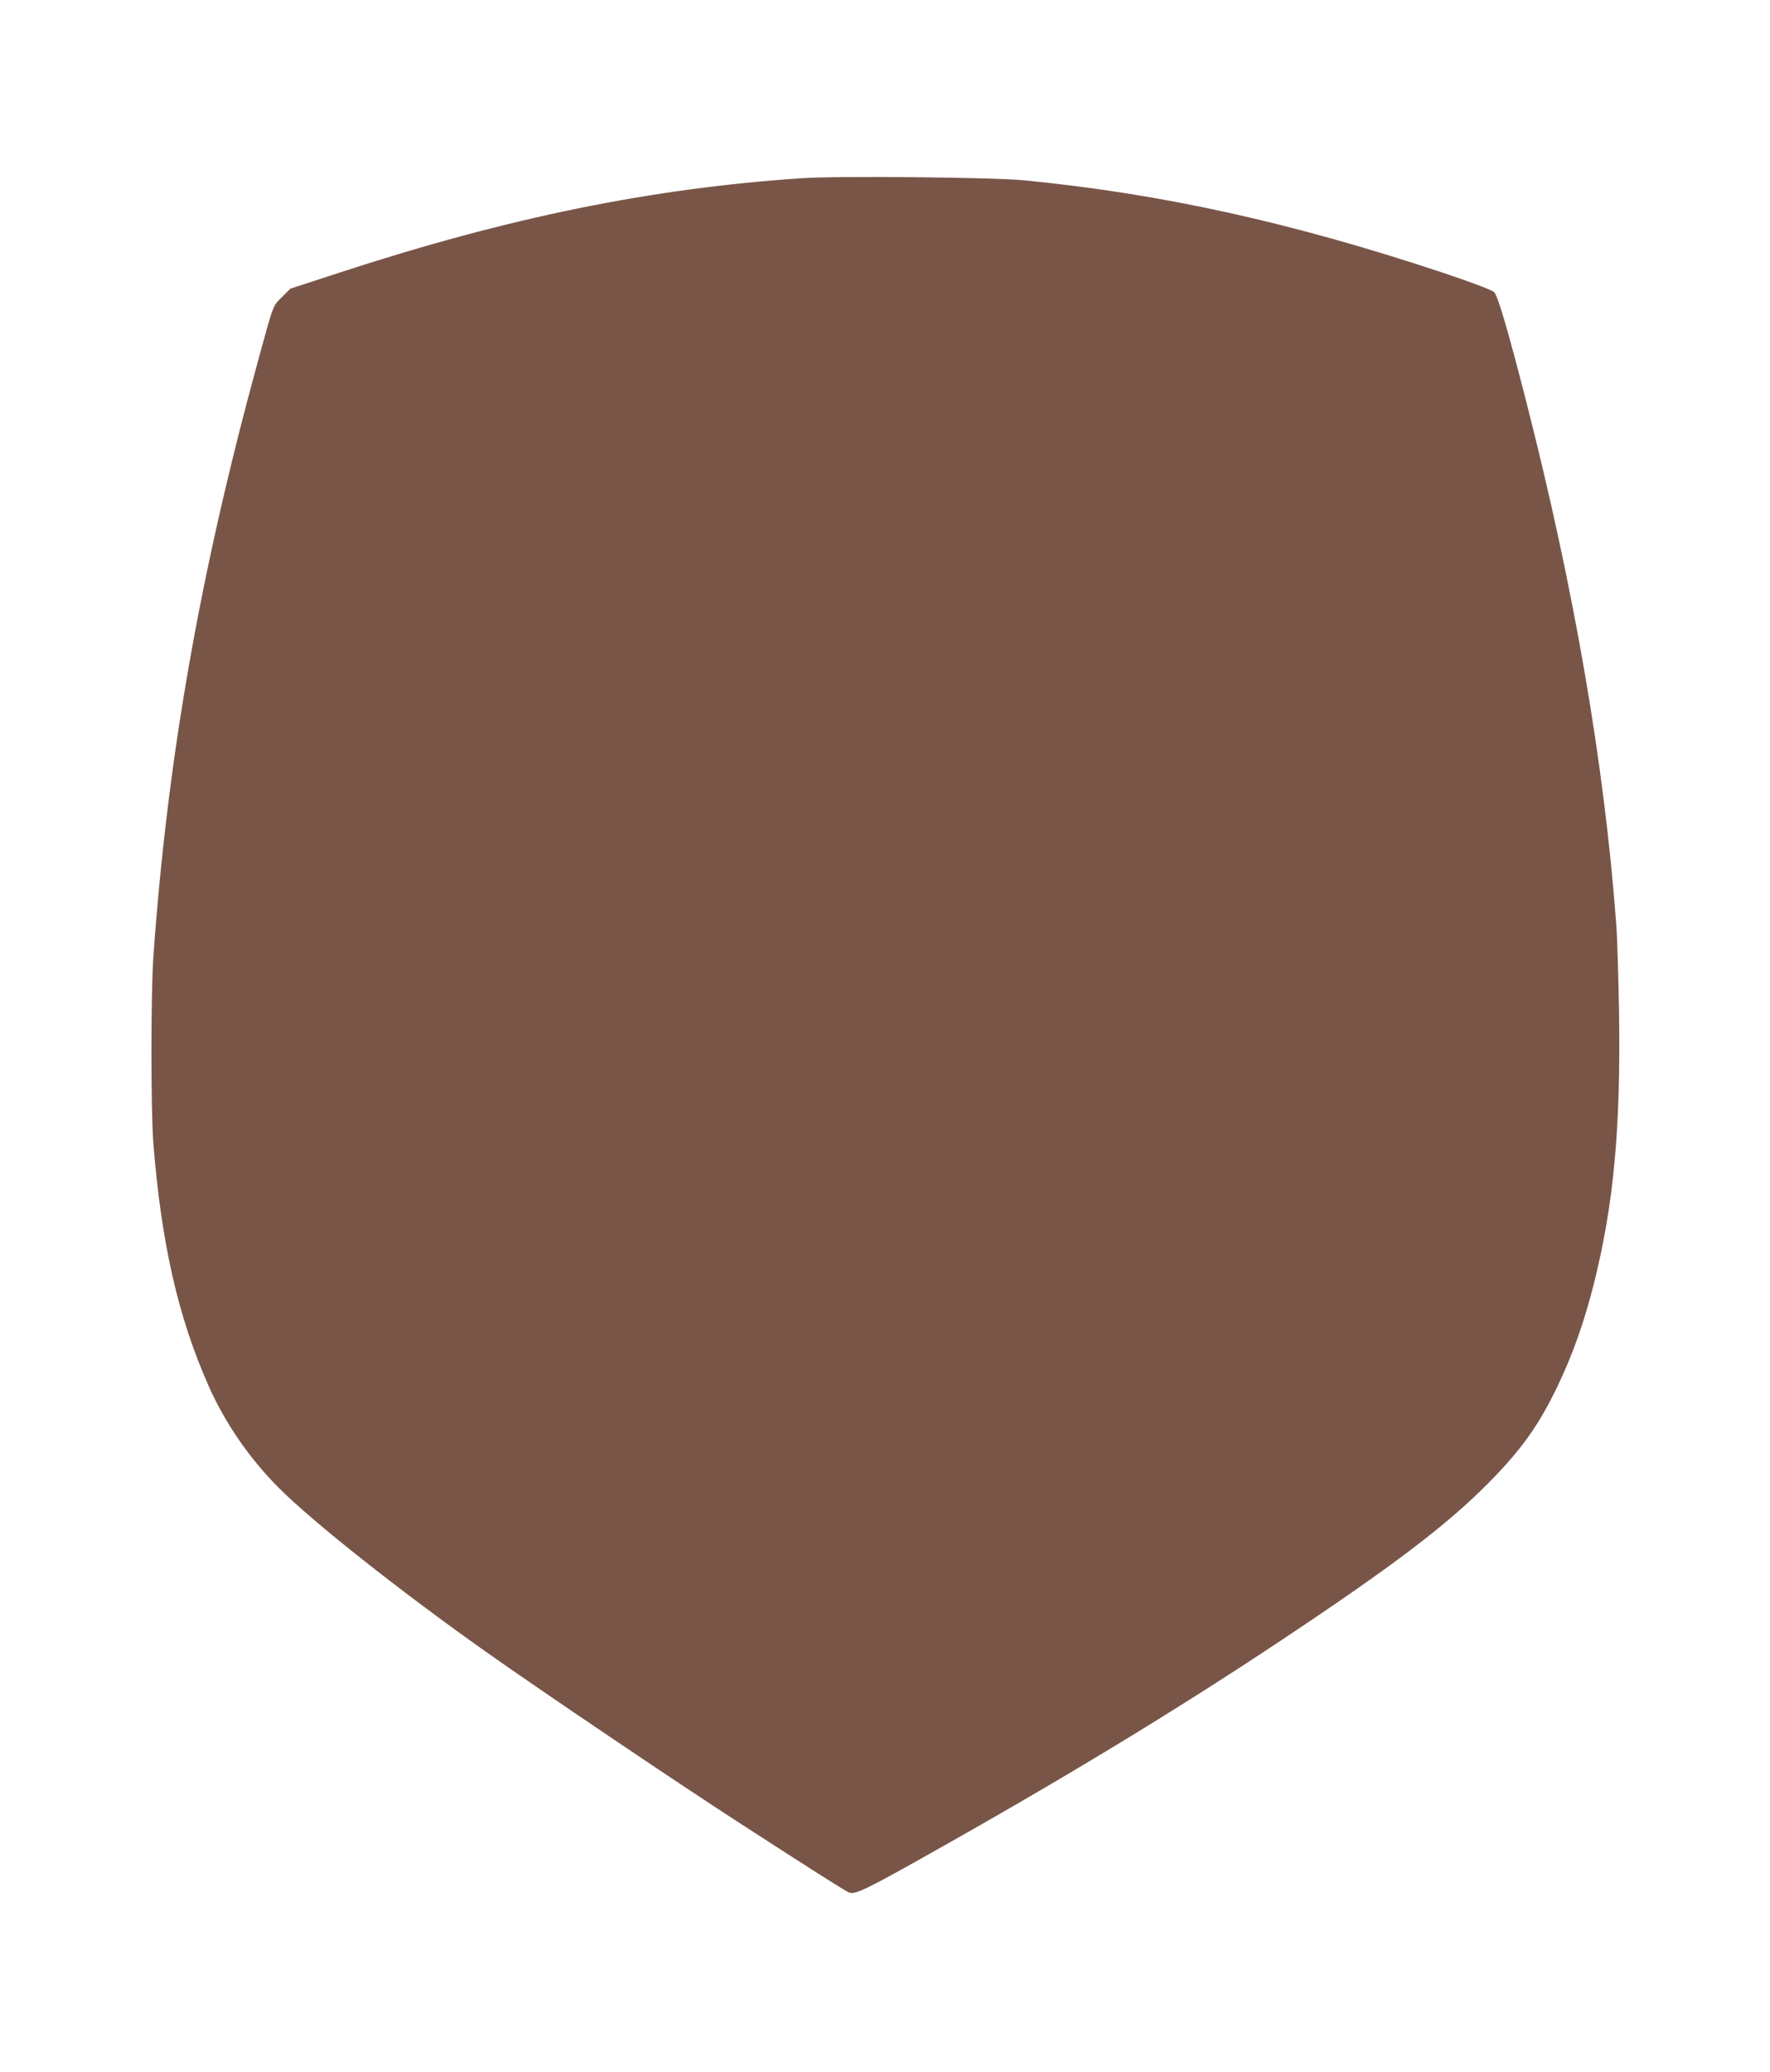 <?xml version="1.0" standalone="no"?>
<!DOCTYPE svg PUBLIC "-//W3C//DTD SVG 20010904//EN"
 "http://www.w3.org/TR/2001/REC-SVG-20010904/DTD/svg10.dtd">
<svg version="1.0" xmlns="http://www.w3.org/2000/svg"
 width="1094pt" height="1280pt" viewBox="0 0 1094 1280"
 preserveAspectRatio="xMidYMid meet">
<g transform="translate(0,1280) scale(0.1,-0.1)"
fill="#795548" stroke="none">
<path d="M4955 11699 c-926 -62 -1808 -241 -2850 -581 l-310 -101 -51 -51
c-58 -57 -52 -40 -144 -376 -363 -1323 -565 -2471 -652 -3700 -16 -232 -16
-950 0 -1155 50 -621 153 -1072 342 -1498 102 -229 251 -445 430 -625 209
-211 754 -642 1285 -1017 348 -246 1172 -802 1565 -1056 462 -299 655 -421
678 -430 36 -14 102 17 444 209 864 484 1562 907 2218 1343 697 463 1032 717
1290 978 205 207 311 356 429 602 92 193 163 393 222 627 123 491 167 959 156
1682 -4 217 -11 458 -17 535 -73 991 -259 2071 -558 3240 -114 444 -174 647
-197 670 -12 13 -135 59 -325 123 -932 309 -1729 485 -2580 568 -191 19 -1155
28 -1375 13z"/>
</g>
</svg>
